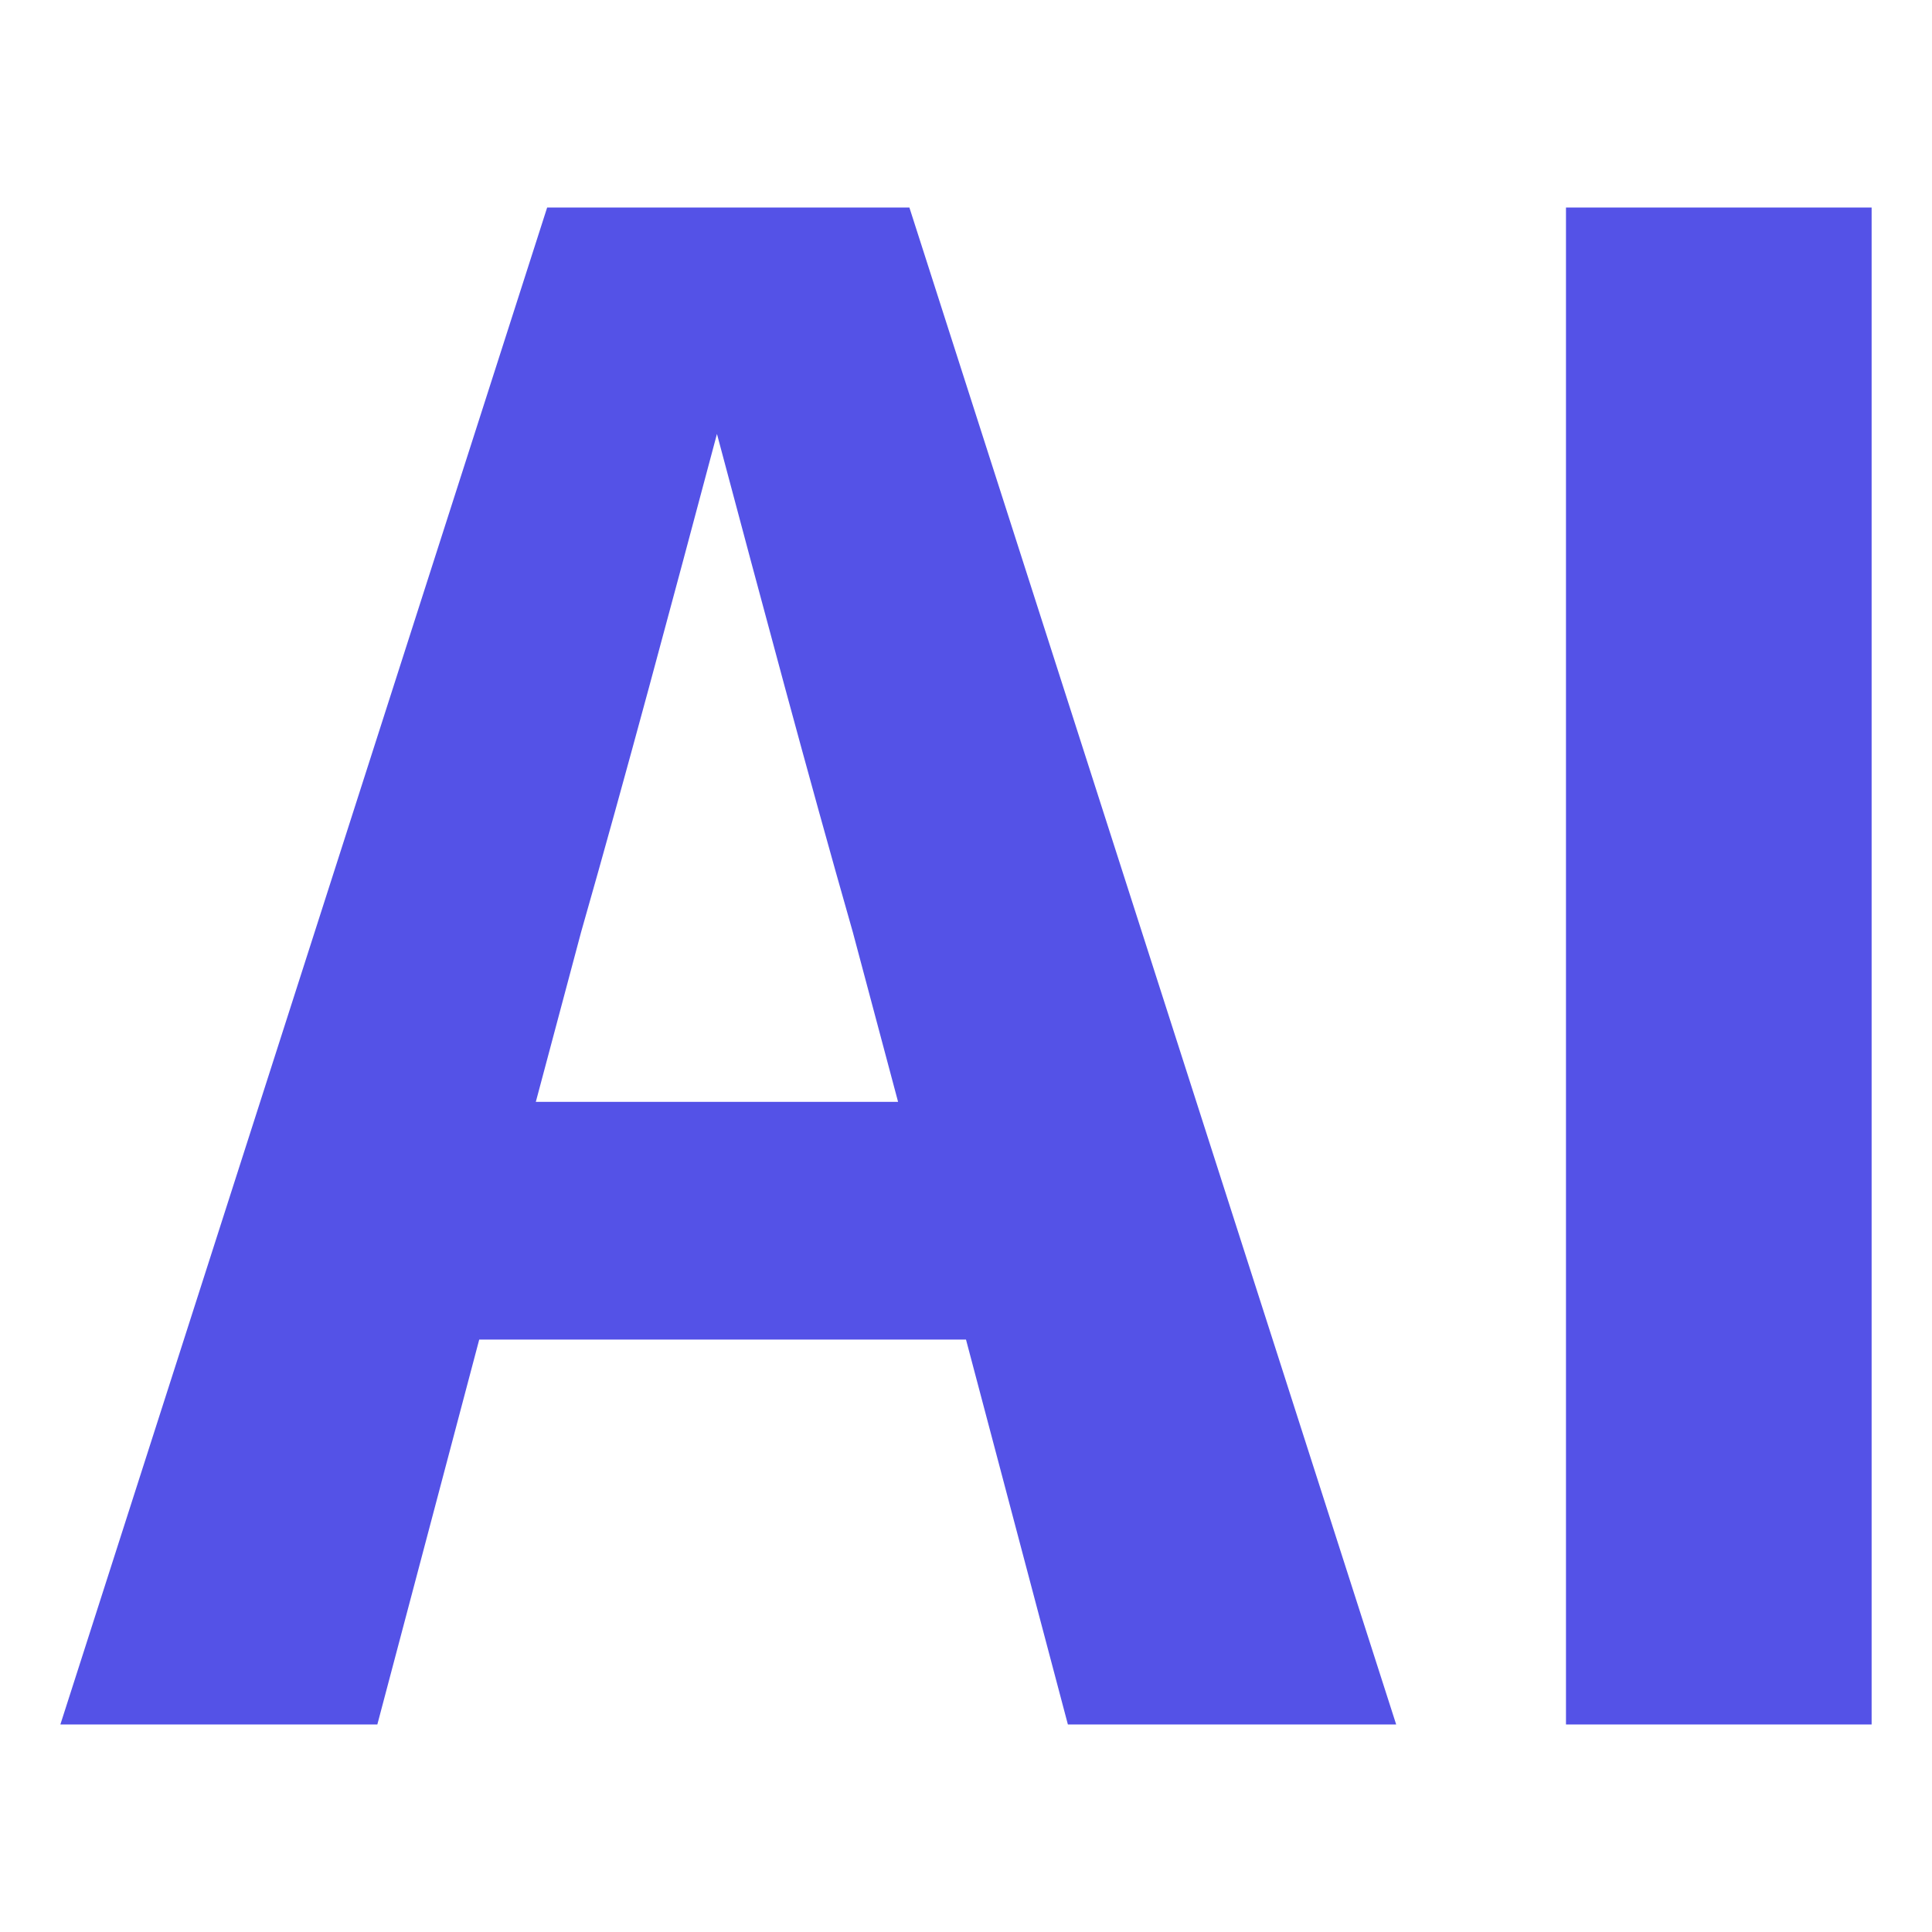 <?xml version="1.0" standalone="no"?><!DOCTYPE svg PUBLIC "-//W3C//DTD SVG 1.1//EN" "http://www.w3.org/Graphics/SVG/1.1/DTD/svg11.dtd"><svg t="1744037385372" class="icon" viewBox="0 0 1024 1024" version="1.1" xmlns="http://www.w3.org/2000/svg" p-id="1540" xmlns:xlink="http://www.w3.org/1999/xlink" width="200" height="200"><path d="M512 710H254l-54 204H32L290 110h192l258 804H566L512 710z m-36-126L452 494c-24-84-48-174-72-264-24 90-48 180-72 264l-24 90h192zM830 110H992v804h-162V110z" fill="#5452e7" p-id="1541"></path></svg>